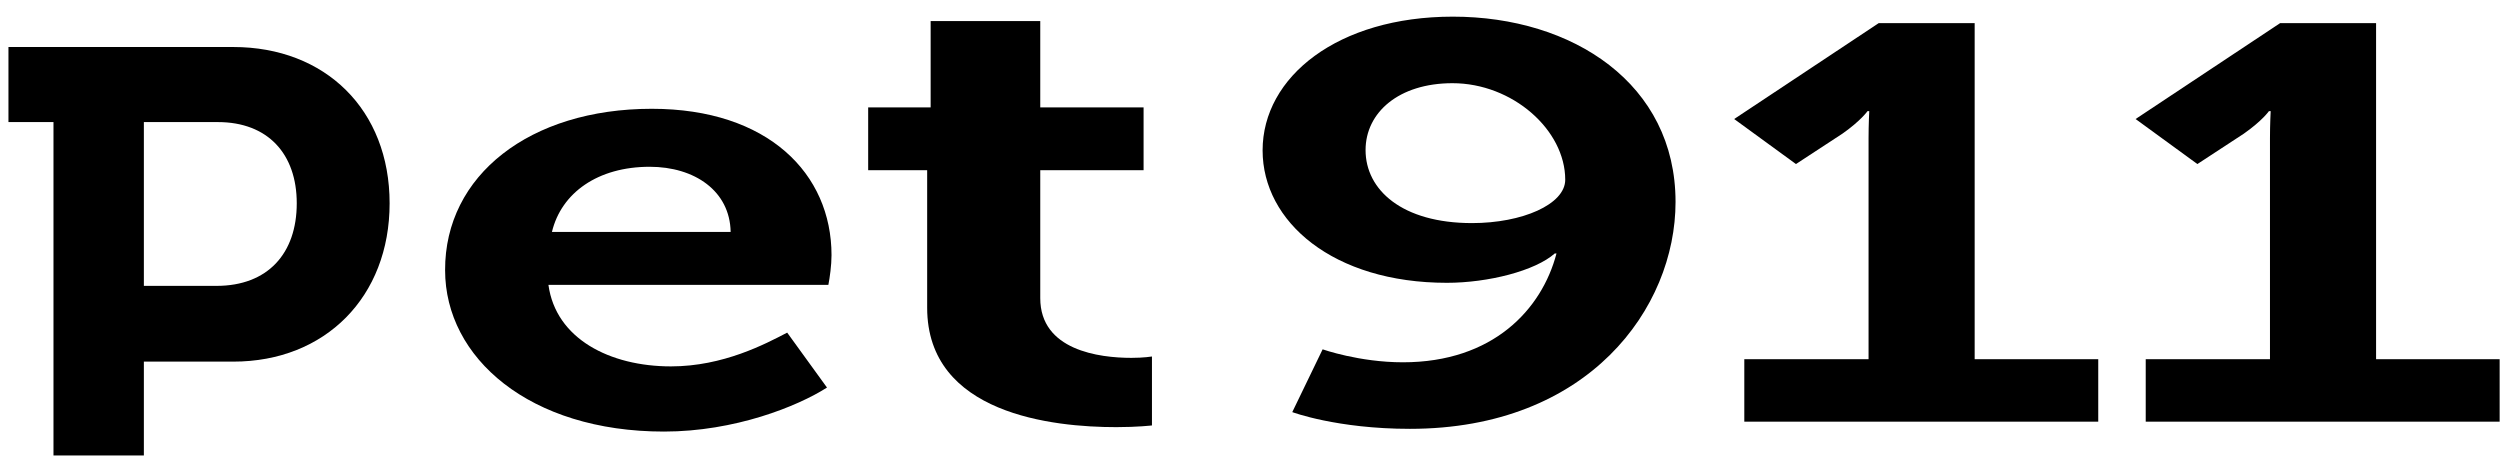 <svg width="97" height="18" viewBox="0 0 97 18" fill="none" xmlns="http://www.w3.org/2000/svg">
<path d="M25.288 4.221C29.798 4.221 32.263 6.736 32.263 9.9C32.263 10.297 32.195 10.774 32.141 11.052H21.279C21.564 13.144 23.663 14.216 26.033 14.216C28.064 14.216 29.703 13.342 30.543 12.906L32.087 15.037C30.949 15.765 28.511 16.745 25.762 16.745C20.548 16.745 17.27 13.885 17.27 10.483C17.257 6.802 20.561 4.221 25.288 4.221ZM28.349 9C28.322 7.411 26.954 6.471 25.207 6.471C23.202 6.471 21.78 7.477 21.415 9H28.349Z" fill="black"/>
<path d="M35.974 6.604H33.685V4.168H36.109V0.818H40.362V4.168H44.371V6.604H40.362V11.568C40.362 13.594 42.651 13.885 43.897 13.885C44.384 13.885 44.696 13.832 44.696 13.832V16.507C44.696 16.507 44.14 16.573 43.314 16.573C40.863 16.573 35.974 16.07 35.974 11.939V6.604Z" fill="black"/>
<path d="M2.061 17.672H5.582V14.031H9.05C12.625 14.031 15.117 11.515 15.117 7.888C15.117 4.26 12.625 1.824 9.05 1.824H0.328V4.737H2.075V17.672H2.061ZM5.582 4.737H8.454C10.39 4.737 11.514 5.968 11.514 7.888C11.514 9.834 10.39 11.092 8.399 11.092H5.582V4.737Z" fill="black"/>
<path d="M51.318 13.554C51.318 13.554 52.74 14.057 54.433 14.057C57.928 14.057 59.824 12.005 60.392 9.834H60.325C59.566 10.509 57.738 10.973 56.14 10.973C51.725 10.973 48.989 8.603 48.989 5.836C48.989 2.976 51.914 0.646 56.37 0.646C61.029 0.646 65.011 3.254 65.011 7.835C65.011 11.952 61.638 16.639 54.704 16.639C51.874 16.639 50.14 15.99 50.14 15.99L51.318 13.554ZM60.731 6.974C60.731 5.041 58.686 3.228 56.356 3.228C54.271 3.228 52.984 4.366 52.984 5.823C52.984 7.372 54.406 8.656 57.115 8.656C59.065 8.656 60.731 7.928 60.731 6.974Z" fill="black"/>
<path d="M67.679 13.938H72.5V5.359C72.5 4.83 72.527 4.313 72.527 4.313H72.459C72.459 4.313 72.202 4.684 71.484 5.187L69.683 6.365L67.286 4.618L72.893 0.898H76.617V13.938H81.412V16.361H67.679V13.938Z" fill="black"/>
<path d="M83.254 13.938H88.075V5.359C88.075 4.83 88.102 4.313 88.102 4.313H88.034C88.034 4.313 87.777 4.684 87.059 5.187L85.258 6.365L82.861 4.618L88.468 0.898H92.192V13.938H96.986V16.361H83.254V13.938Z" fill="black"/>
</svg>
